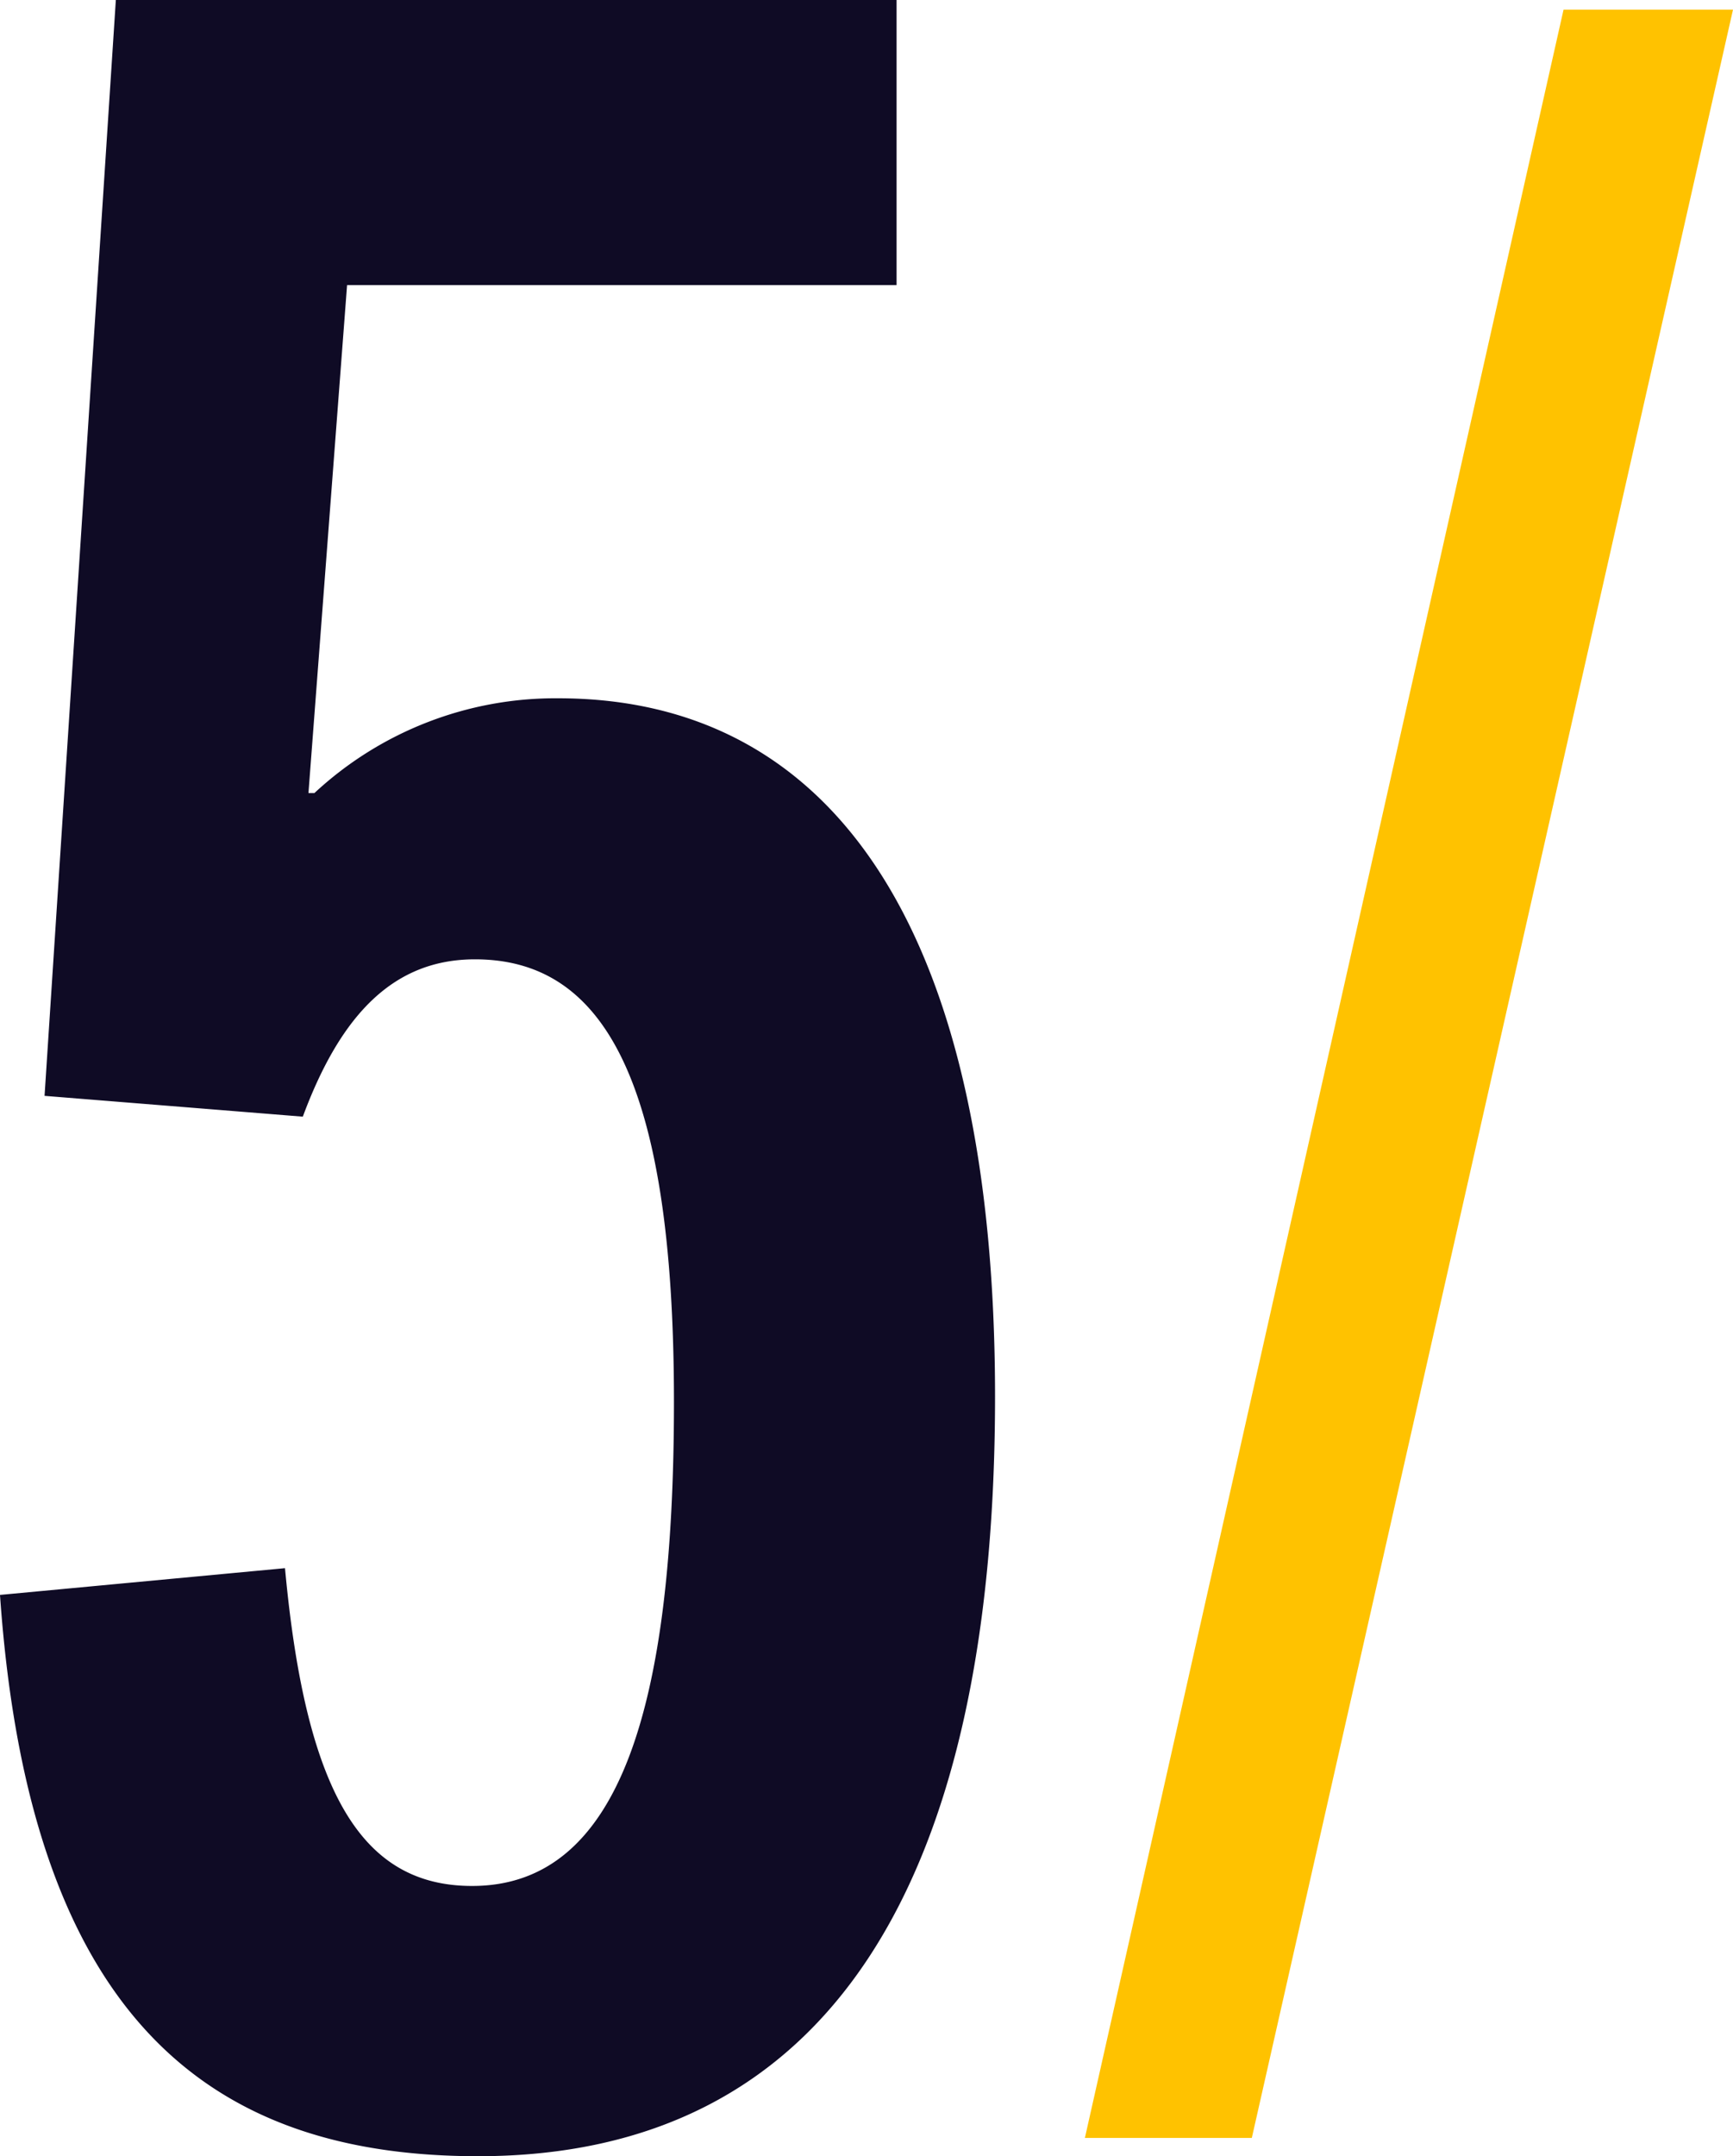 <svg xmlns="http://www.w3.org/2000/svg" viewBox="0 0 116.69 145.13"><defs><style>.cls-1{fill:#0f0b25;}.cls-2{fill:#ffc200;}</style></defs><g id="Layer_2" data-name="Layer 2"><g id="image"><path class="cls-1" d="M32.19,145.13c-17.8,0-30.19-9-32.19-37.78l19.19-1.8c1.4,15.19,5.2,21.39,12.6,21.39,10,0,13.59-12.19,13.59-32.58,0-21.79-4.8-29.79-13.4-29.79-5.39,0-9,3.6-11.59,10.59L3,73.76,7.8,0H60.37V19.19h-37l-2.6,34.19h.4A23.83,23.83,0,0,1,37.58,47C56.37,47,67,63,67,94,67,126.74,55.77,145.13,32.19,145.13Z"/><path class="cls-2" d="M73.05,143.9,105.28.65h11.41L84.29,143.9Z"/></g></g></svg>